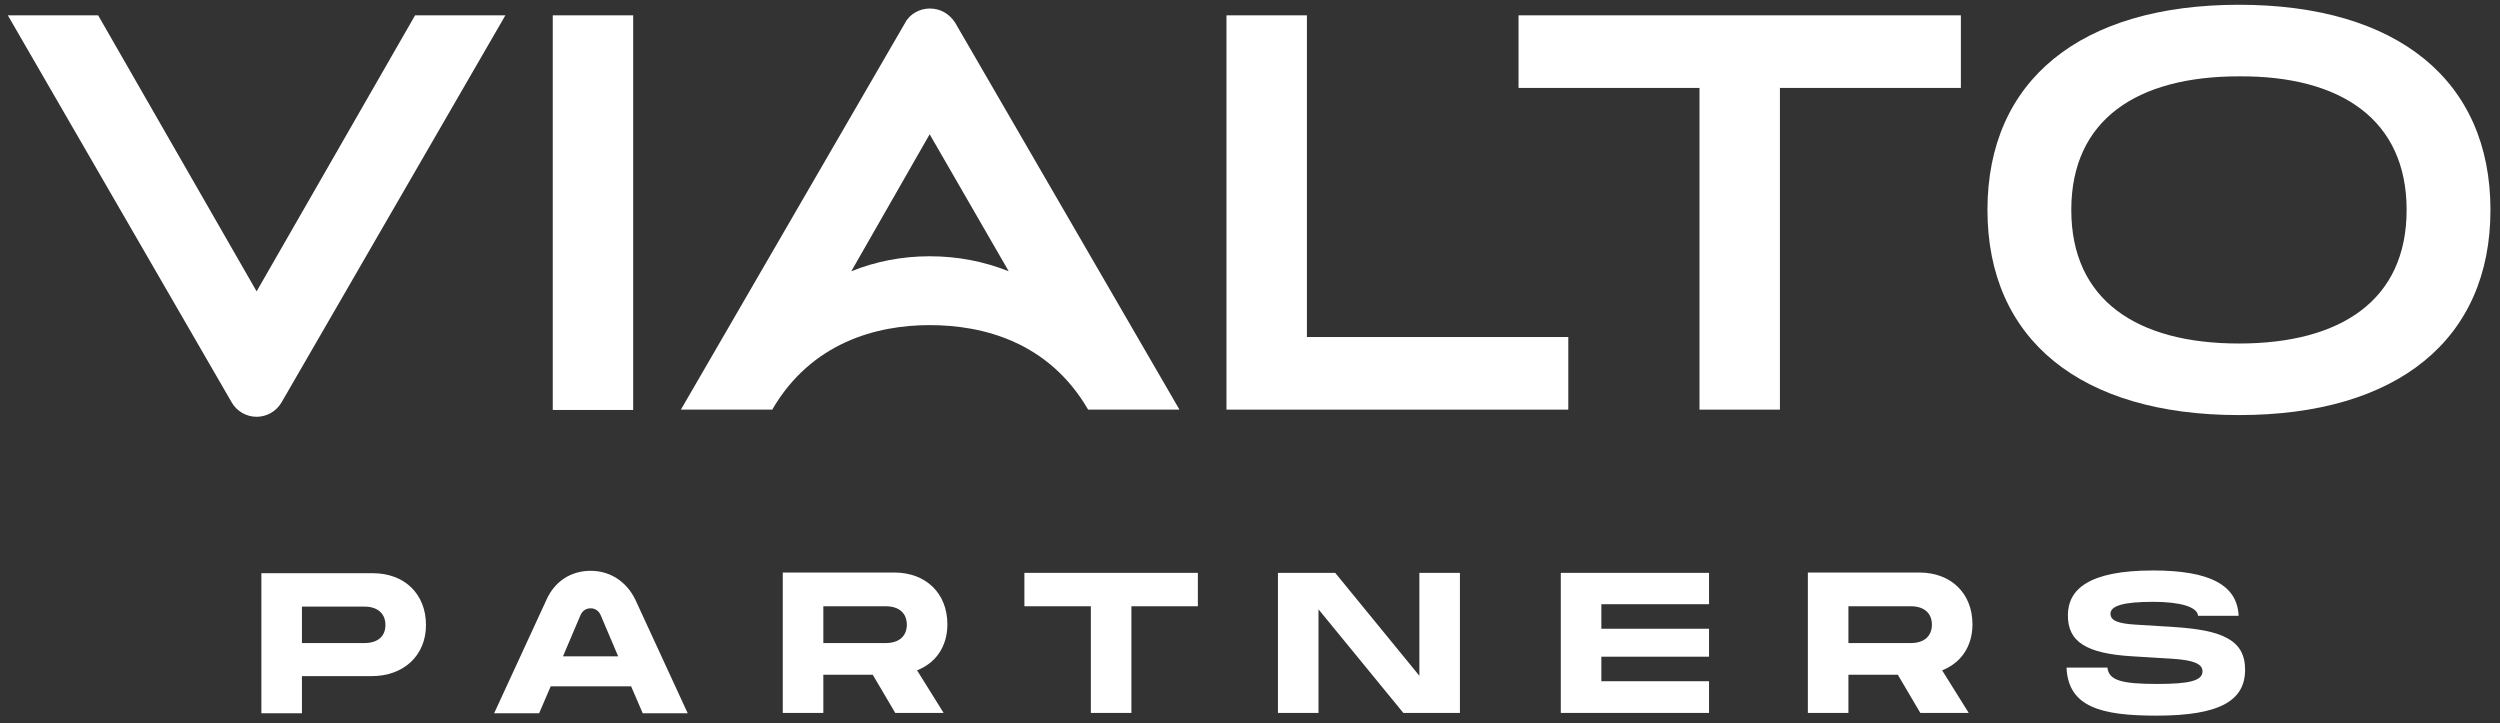<?xml version="1.0" encoding="utf-8"?>
<!-- Generator: Adobe Illustrator 25.4.1, SVG Export Plug-In . SVG Version: 6.00 Build 0)  -->
<svg version="1.1" id="Layer_1" xmlns="http://www.w3.org/2000/svg" xmlns:xlink="http://www.w3.org/1999/xlink" x="0px" y="0px"
	 viewBox="0 0 733.6 212.2" style="enable-background:new 0 0 733.6 212.2;" xml:space="preserve">
<rect x="0" y="0" width="733.6" height="212.2" fill="#333333" stroke="none"/>
<style type="text/css">
	.st0{fill:#FFFFFF;}
</style>
<g>
	<g>
		<path class="st0" d="M638,184l-11.2-0.7c-5.1-0.3-7.5-1.1-7.5-3.2c0-2.3,3.7-3.5,12.5-3.5c7.7,0,13,1.4,13.2,4.1h11.9
			c-0.4-9-8.4-13.3-25.1-13.3c-19,0-24.9,5.6-25,13c-0.1,7.9,5.3,11.4,19.1,12.2l11.5,0.7c6.3,0.4,8.9,1.5,8.9,3.7
			c0,2.8-4,3.7-13.3,3.7c-10.6,0-14.2-1.1-14.6-4.8h-12c0.5,11.6,10.2,14.1,26.4,14.1c18.8,0,26-4.5,26-13.5
			C658.8,187.8,652.1,184.9,638,184z"/>
		<path class="st0" d="M173.3,167.5c-6,0-10.6,3.3-12.9,8.4L145,209.3h13.2l3.4-7.9h23.6l3.4,7.9h13.2l-15.4-33.4
			C183.9,170.8,179.2,167.5,173.3,167.5z M165.2,192.6l5.1-12c0.5-1.2,1.5-2.1,3-2.1s2.5,0.9,3,2.1l5.1,12H165.2z"/>
		<polygon class="st0" points="458,209.2 501.5,209.2 501.5,199.9 469.9,199.9 469.9,192.7 501.5,192.7 501.5,184.5 469.9,184.5 
			469.9,177.3 501.5,177.3 501.5,168.1 458,168.1 		"/>
		<path class="st0" d="M109.4,168.2H76.7v41.1h11.9v-10.9h20.5c9.3,0,15.9-6,15.9-15C125,174.3,118.7,168.2,109.4,168.2z
			 M106.9,188.7H88.6V178h18.3c4.1,0,6.2,2.2,6.2,5.4S111,188.7,106.9,188.7z"/>
		<polygon class="st0" points="300.6,177.9 320.1,177.9 320.1,209.2 332,209.2 332,177.9 351.5,177.9 351.5,168.1 300.6,168.1 		"/>
		<path class="st0" d="M578.8,183.2c0-9.1-6.3-15.2-15.6-15.2h-32.7v41.2h11.9V198h14.5l6.6,11.2h14.2l-7.8-12.5
			C575.3,194.6,578.8,189.8,578.8,183.2z M542.4,177.9h18.3c4.1,0,6.2,2.2,6.2,5.4s-2.1,5.4-6.2,5.4h-18.3V177.9z"/>
		<polygon class="st0" points="416.5,198.3 391.8,168.1 375,168.1 375,209.2 386.9,209.2 386.9,178.8 411.8,209.2 428.4,209.2 
			428.4,168.1 416.5,168.1 		"/>
		<path class="st0" d="M278,183.2c0-9.1-6.3-15.2-15.6-15.2h-32.7v41.2h11.9V198h14.5l6.6,11.2h14.2l-7.8-12.5
			C274.5,194.6,278,189.8,278,183.2z M241.6,177.9h18.3c4.1,0,6.2,2.2,6.2,5.4s-2.1,5.4-6.2,5.4h-18.3V177.9z"/>
	</g>
	<path class="st0" d="M121.8,4.5l-46.5,81l-46.5-81H2.3L68,118.1c1.5,2.6,4.3,4.2,7.3,4.2c2.9,0,5.7-1.5,7.3-4.2L148.3,4.5H121.8z"
		/>
	<path class="st0" d="M657,1.4c-46.5,0-73.8,22.2-73.8,60.2s27.3,60.2,73.8,60.2s73.8-22.2,73.8-60.2S703.5,1.4,657,1.4z M657,100.8
		c-29.9,0-49.2-12.7-49.2-39.2s19.3-39.2,49.2-39.2c29.9-0.2,49.2,12.7,49.2,39.2S686.9,100.8,657,100.8z"/>
	<polygon class="st0" points="445.6,4.5 445.6,25.8 498.7,25.8 498.7,120.2 522.3,120.2 522.3,25.8 575.4,25.8 575.4,4.5 	"/>
	<polygon class="st0" points="383.5,98.9 383.5,4.5 359.9,4.5 359.9,120.2 460.2,120.2 460.2,98.9 	"/>
	<rect x="162.2" y="4.5" class="st0" width="23.6" height="115.8"/>
	<path class="st0" d="M280.3,6.7c-1.8-2.8-4.5-4.2-7.5-4.2c-2.8,0-5.8,1.5-7.2,4.2l-65.8,113.5h26.8c11.5-19.8,30.8-24.8,46.2-24.8
		c15.8,0,35,5,46.5,24.8h26.8L280.3,6.7z M249.8,79.6l23-40.2L296,79.6c-7.3-2.9-15-4.4-23.2-4.4C264.7,75.2,257,76.7,249.8,79.6z"
		/>
</g>
</svg>
